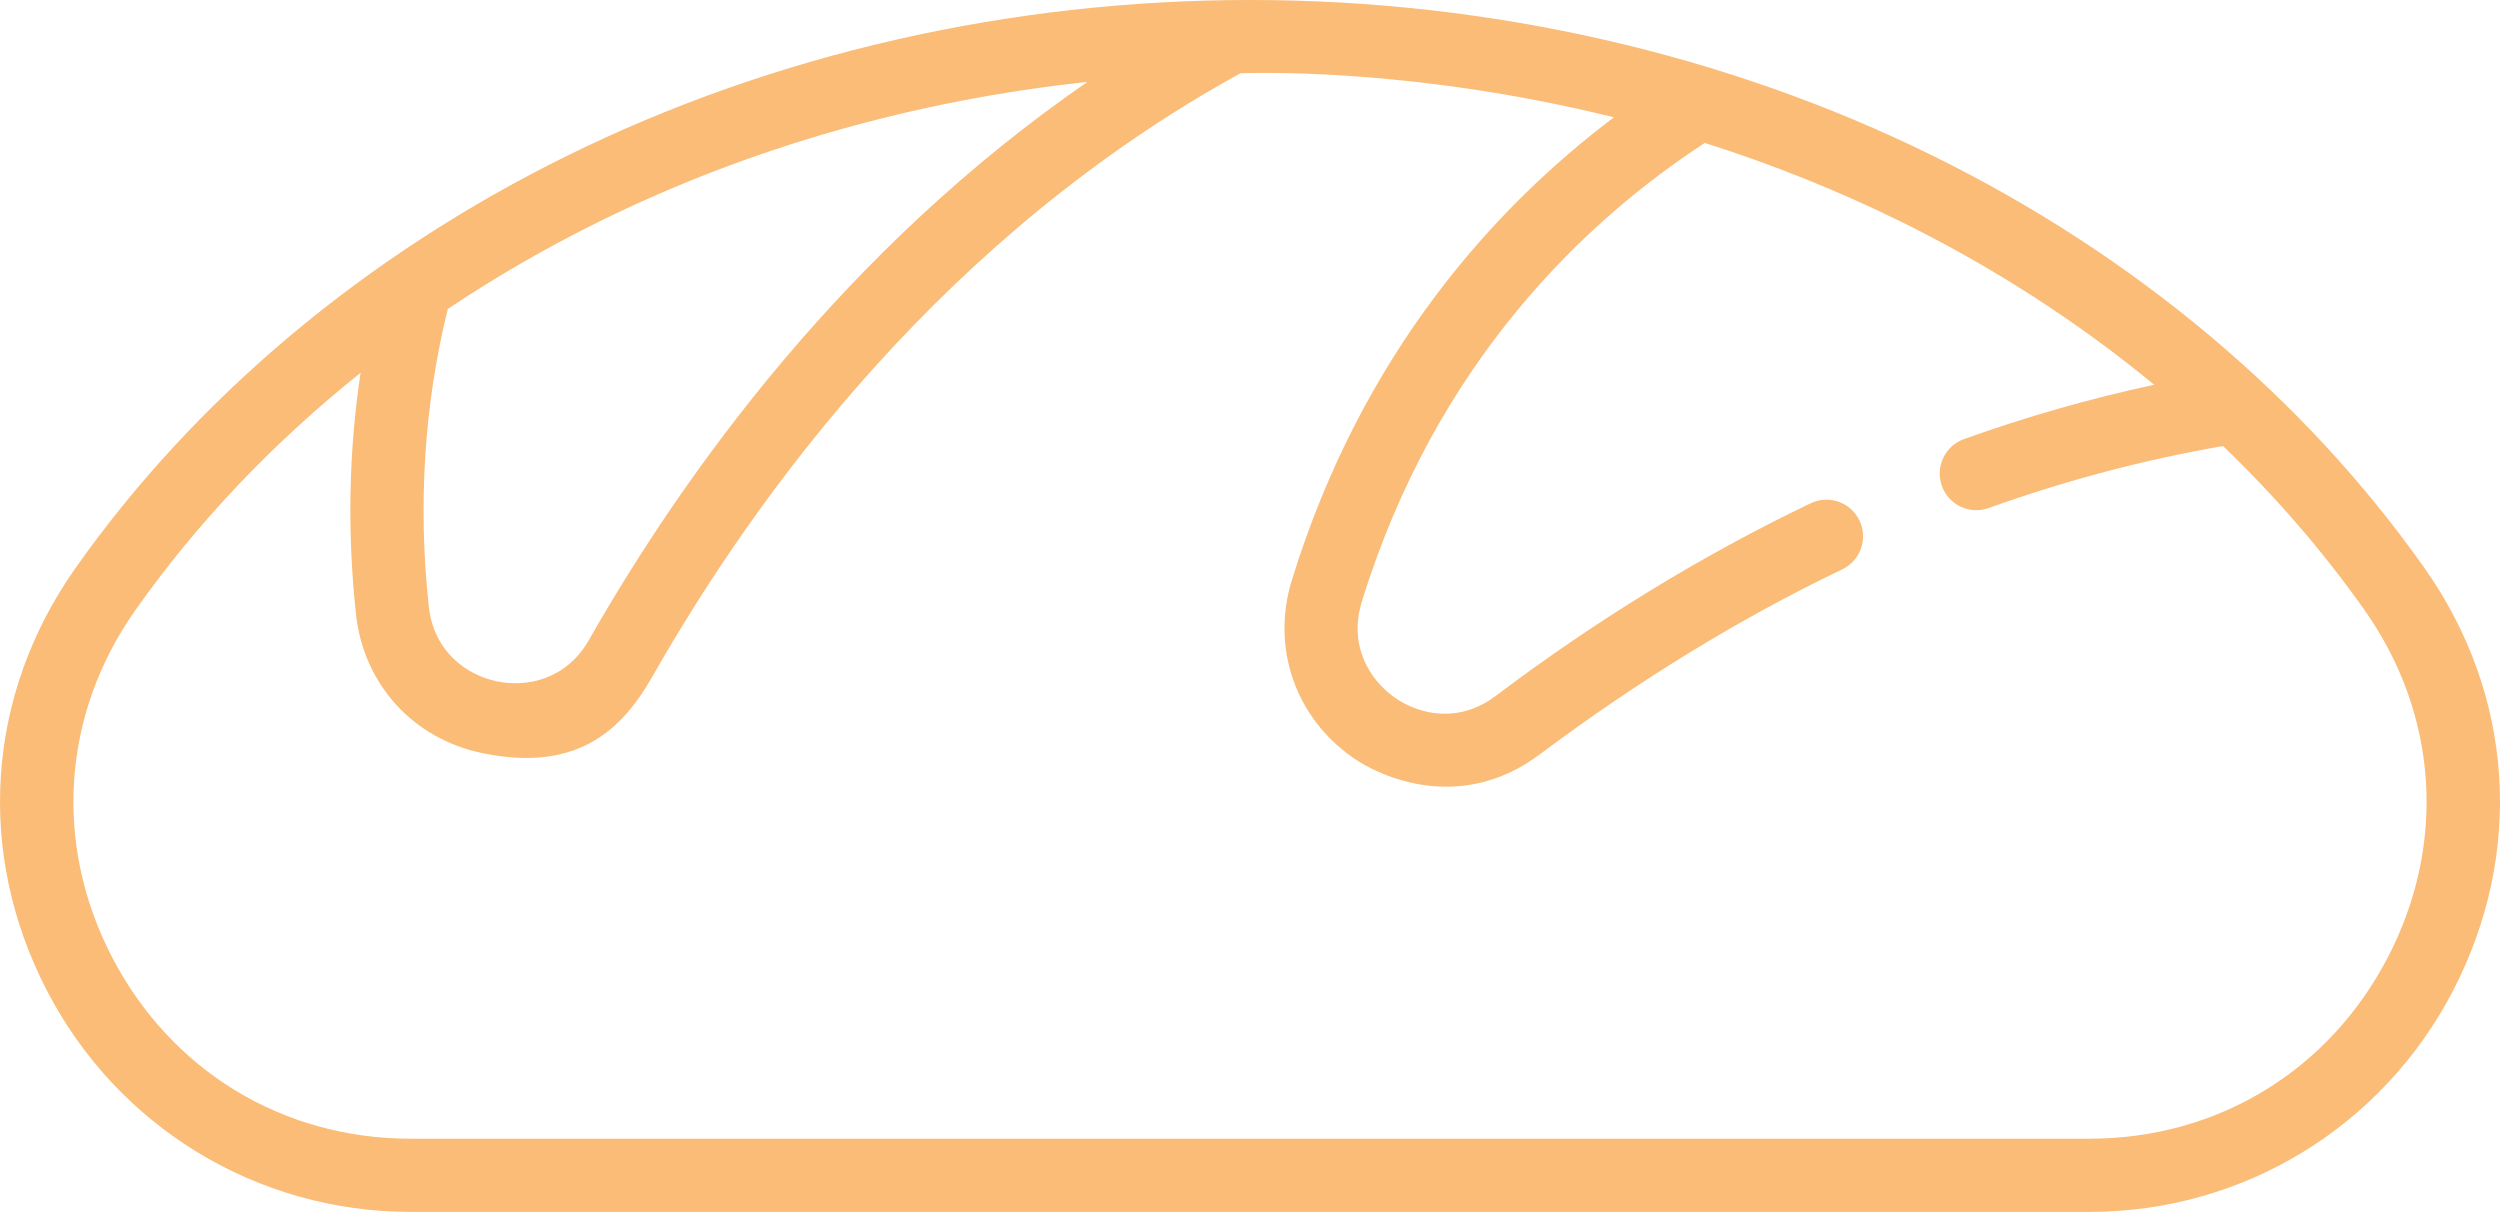 <?xml version="1.0" encoding="UTF-8"?> <svg xmlns="http://www.w3.org/2000/svg" xmlns:xlink="http://www.w3.org/1999/xlink" width="512px" height="249px" viewBox="0 0 512 249" version="1.1"><!-- Generator: Sketch 50.2 (55047) - http://www.bohemiancoding.com/sketch --><title>005-bread</title><desc>Created with Sketch.</desc><defs></defs><g id="Page-1" stroke="none" stroke-width="1" fill="none" fill-rule="evenodd"><g id="005-bread" fill="#FABC76" fill-rule="nonzero"><path d="M496.555,116.363 C471.953,81.461 437.152,52.266 395.922,31.934 C353.555,11.043 305.172,0 256,0 C206.828,0 158.445,11.043 116.082,31.934 C74.848,52.266 40.051,81.461 15.445,116.363 C-2.844,142.305 -5.023,174.652 9.617,202.891 C24.109,230.84 52.648,248.199 84.098,248.199 L427.902,248.199 C459.352,248.199 487.891,230.84 502.383,202.891 C517.023,174.652 514.844,142.305 496.555,116.363 Z M122.711,45.383 C153.422,30.238 187.484,20.539 222.699,16.777 C173.172,50.93 140.305,96.516 120.625,131.051 C115.961,139.234 107.828,140.801 101.77,139.543 C95.688,138.277 88.828,133.57 87.812,124.168 C85.562,103.289 86.883,82.82 91.711,63.27 C101.52,56.711 111.879,50.727 122.711,45.383 Z M489.07,195.988 C476.988,219.293 454.121,233.207 427.902,233.207 L84.098,233.207 C57.883,233.207 35.016,219.293 22.93,195.988 C10.914,172.816 12.699,146.281 27.699,125 C40.375,107.023 55.957,90.645 73.848,76.344 C71.422,92.445 71.098,108.996 72.906,125.773 C74.453,140.113 84.582,151.281 98.715,154.223 C118.75,158.395 127.707,148.91 133.656,138.473 C155.406,100.293 193.906,48.055 254.039,15.008 C254.691,15.004 288.027,13.492 330.527,24.027 C306.301,42.301 279,72.086 264.578,118.793 C260.324,132.574 265.207,146.84 277.023,155.133 C282.762,159.164 299.148,166.613 315.344,154.496 C335.246,139.609 356.035,126.781 377.297,116.598 C381.031,114.809 382.609,110.328 380.82,106.594 C379.031,102.863 374.555,101.281 370.82,103.074 C348.66,113.688 326.961,126.961 306.316,142.523 C298.797,148.195 290.703,146.418 285.641,142.863 C280.555,139.293 276.117,132.258 278.906,123.219 C294.133,73.898 324.906,45.094 349.137,29.27 C363,33.668 376.438,39.047 389.289,45.383 C408.16,54.688 425.586,65.945 441.176,78.801 C428.148,81.594 415.102,85.309 402.219,89.93 C398.32,91.328 396.297,95.625 397.695,99.52 C398.793,102.582 401.676,104.488 404.75,104.488 C405.59,104.488 406.445,104.344 407.281,104.047 C423.16,98.348 439.289,94.098 455.281,91.352 C466.125,101.766 475.855,113.027 484.297,125.004 C499.301,146.281 501.086,172.816 489.07,195.988 Z" id="Shape"></path></g></g></svg> 